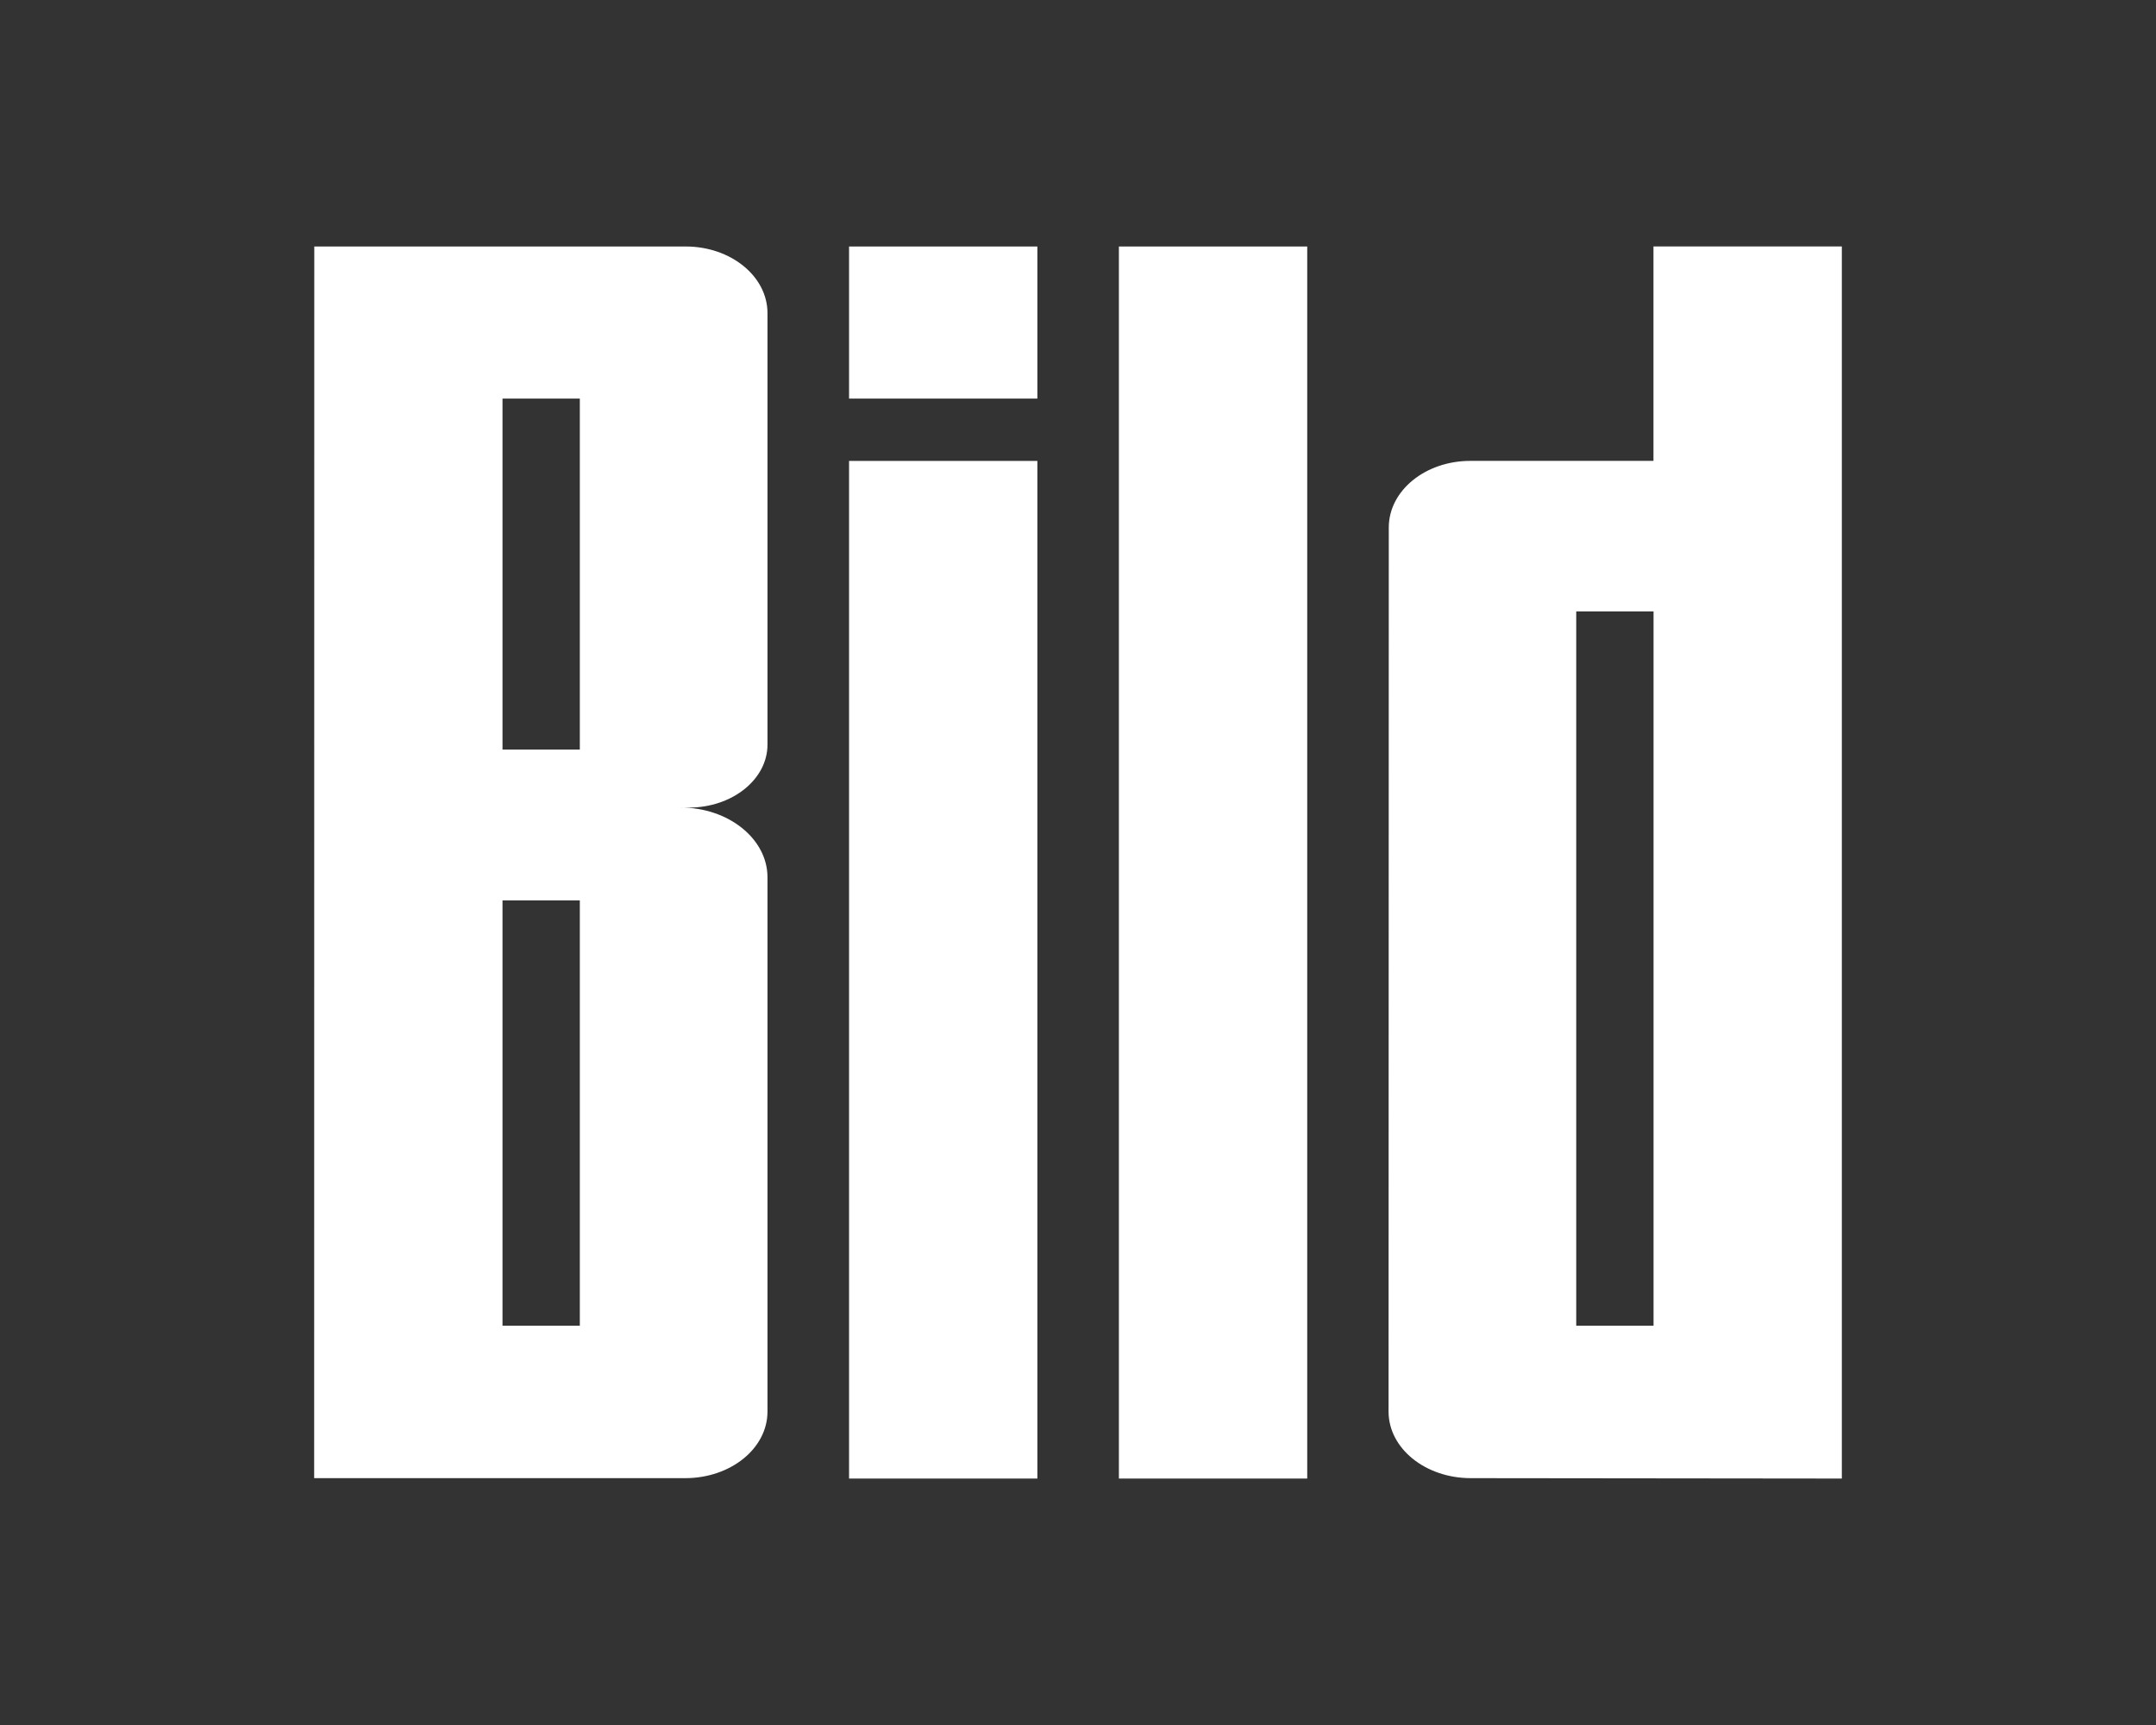 <?xml version="1.0" encoding="UTF-8"?>
<svg xmlns="http://www.w3.org/2000/svg" width="350" height="280" viewBox="0 0 350 280" fill="none">
  <rect x="0" y="0" width="350" height="280" fill="#333333" stroke="none"/>
  <path fill-rule="evenodd" clip-rule="evenodd" d="M181.639 240H212.212V40.011H181.639V240ZM124.591 229.145C124.574 235.119 118.617 239.917 111.269 239.932H51L51.019 40.011H111.343C118.617 40.021 124.574 44.823 124.591 50.797V120.873C124.591 126.523 118.847 131.086 111.846 131.086L110.509 131.081C118.253 131.081 124.591 136.158 124.591 142.397V146.792V229.145ZM81.576 64.696H94.127V121.667H81.576V64.696ZM81.576 146.147H94.127V215.192H81.576V146.147ZM299 239.997V40H268.42V74.81H238.665C231.383 74.82 225.471 79.624 225.452 85.597L225.416 229.145C225.435 235.119 231.39 239.917 238.738 239.932L299 239.997ZM268.432 99.241H255.882V215.193H268.432V99.241ZM137.834 64.696H168.405V40.008H137.834V64.696ZM137.834 240H168.405V74.82H137.834V240Z" fill="white"></path>
</svg>
